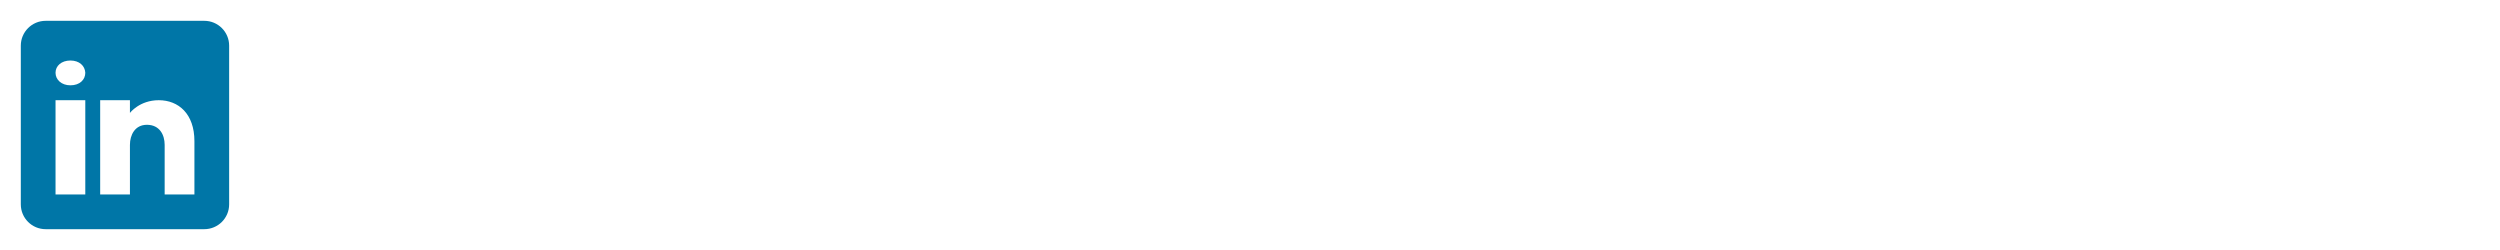 <?xml version="1.0" encoding="UTF-8"?>
<svg xmlns="http://www.w3.org/2000/svg" width="160" height="16" viewBox="0 0 160 16" fill="none">
  <rect width="160" height="16" fill="white"></rect>
  <path d="M13.078 1.333H2.919C2.043 1.333 1.332 2.045 1.332 2.921V13.08C1.332 13.956 2.043 14.667 2.919 14.667H13.078C13.954 14.667 14.665 13.956 14.665 13.08V2.921C14.665 2.045 13.954 1.333 13.078 1.333ZM5.459 6.413V12.445H3.554V6.413H5.459ZM3.554 4.657C3.554 4.213 3.935 3.873 4.507 3.873C5.078 3.873 5.437 4.213 5.459 4.657C5.459 5.102 5.103 5.46 4.507 5.46C3.935 5.46 3.554 5.102 3.554 4.657ZM12.443 12.445H10.538C10.538 12.445 10.538 9.505 10.538 9.27C10.538 8.635 10.221 8 9.427 7.987H9.402C8.634 7.987 8.316 8.641 8.316 9.27C8.316 9.559 8.316 12.445 8.316 12.445H6.411V6.413H8.316V7.226C8.316 7.226 8.929 6.413 10.161 6.413C11.421 6.413 12.443 7.28 12.443 9.035V12.445Z" fill="#0076A7"></path>
</svg>
